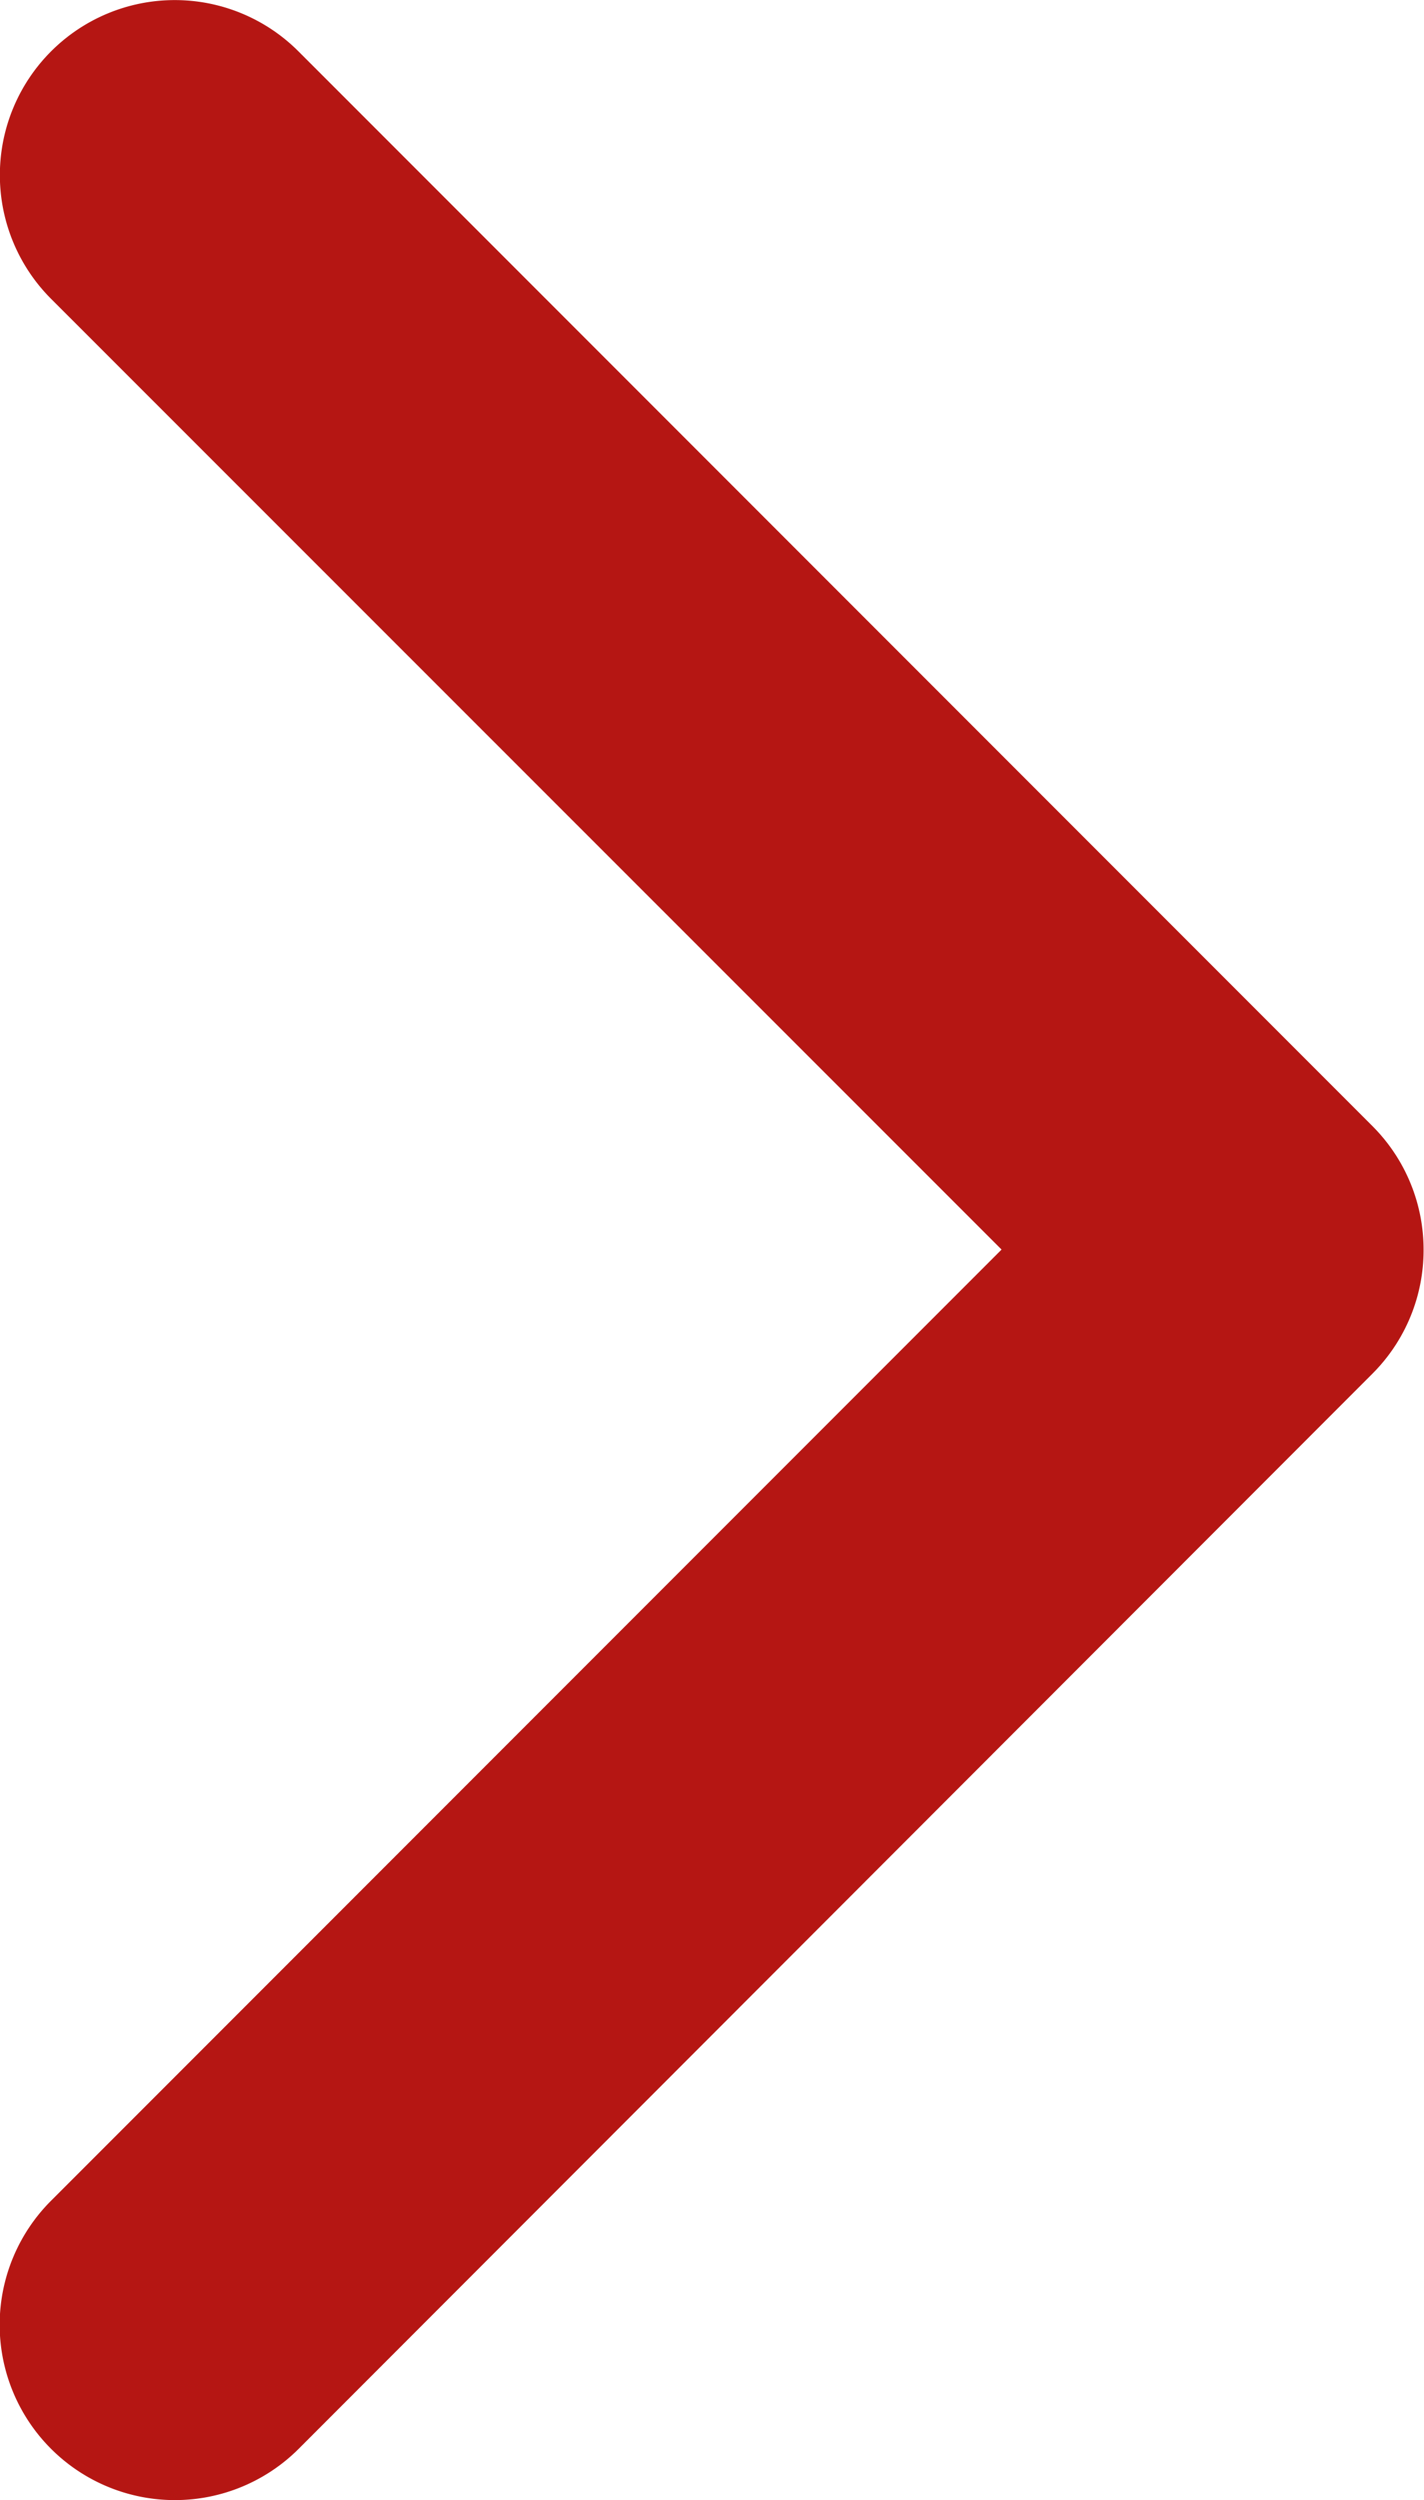 <svg xmlns="http://www.w3.org/2000/svg" width="6.661" height="11.686" viewBox="0 0 6.661 11.686">
  <g id="arrow-down-sign-to-navigate" transform="translate(-97.141 11.687) rotate(-90)">
    <path id="Path_364207" data-name="Path 364207" d="M5.844,103.8a.816.816,0,0,1-.579-.24L.24,98.538A.818.818,0,0,1,1.4,97.38l4.446,4.446L10.29,97.38a.818.818,0,1,1,1.157,1.157l-5.025,5.025A.816.816,0,0,1,5.844,103.8Z" transform="translate(0)" fill="#b51613"/>
  </g>
</svg>
